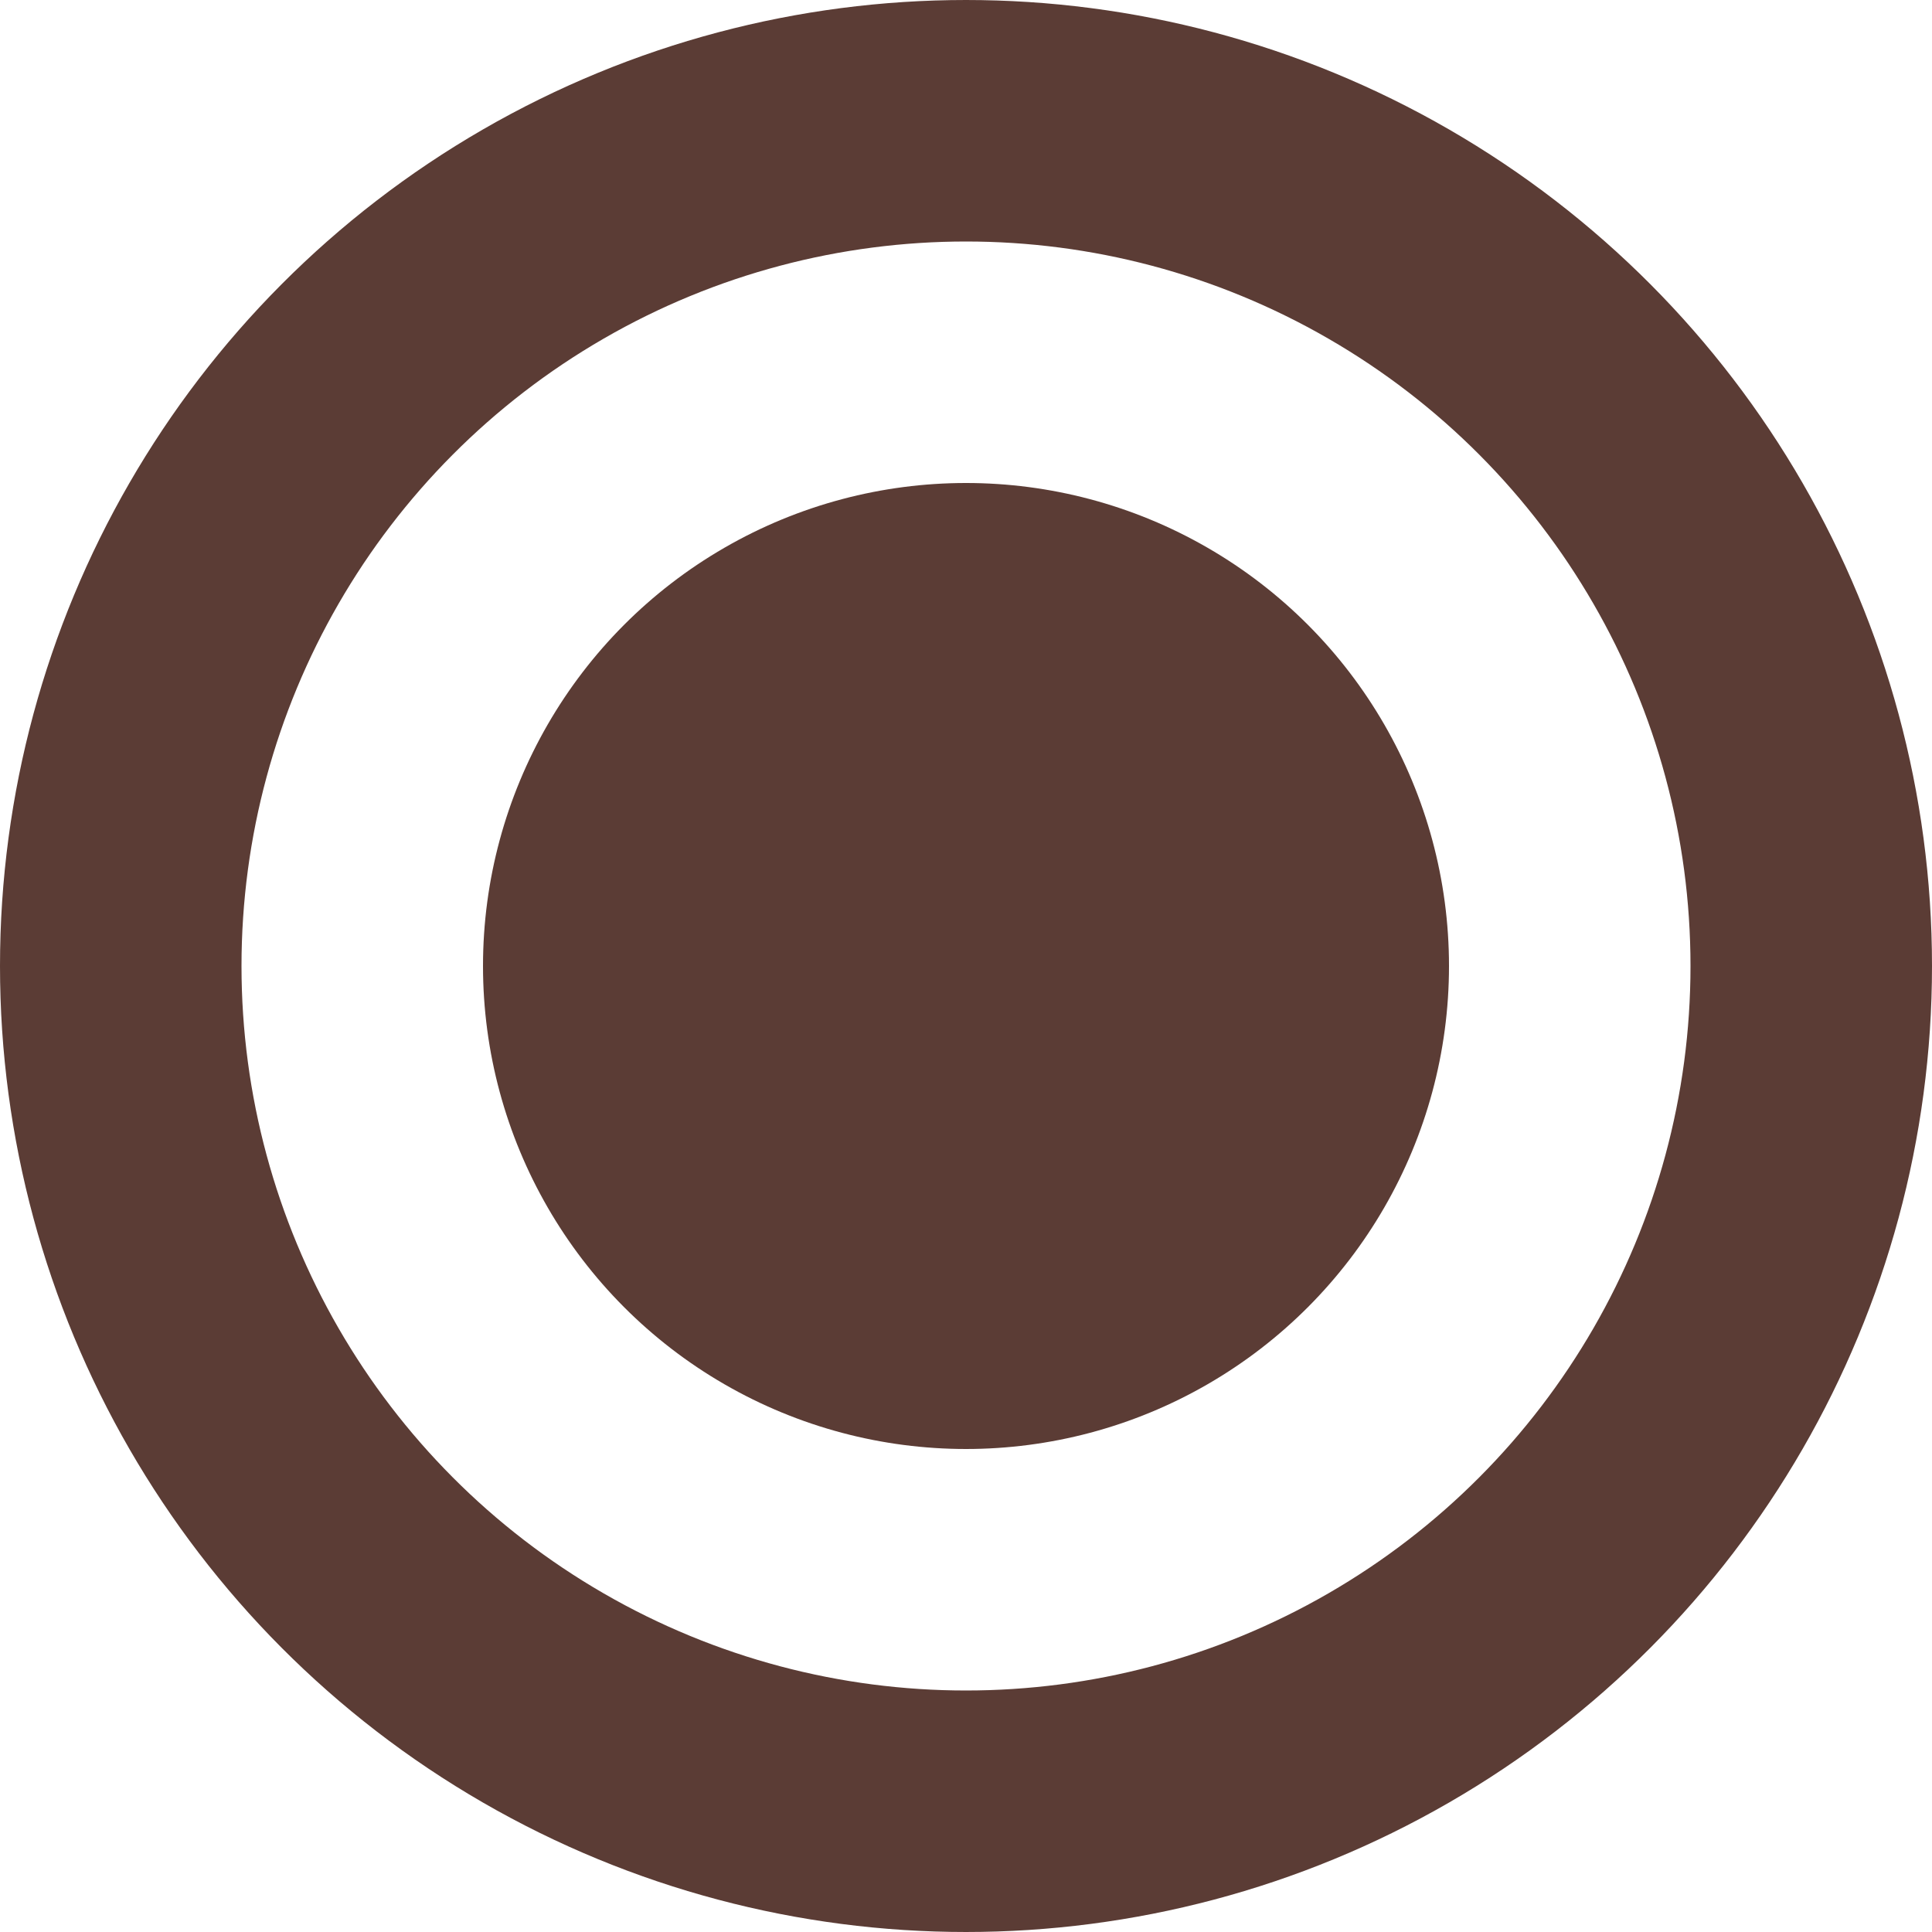 <?xml version="1.0" encoding="UTF-8"?> <svg xmlns="http://www.w3.org/2000/svg" width="8" height="8" viewBox="0 0 8 8" fill="none"><circle cx="4" cy="4" r="3.5" stroke="#5B3C35"></circle><circle cx="4" cy="4" r="2" fill="#5B3C35"></circle></svg> 